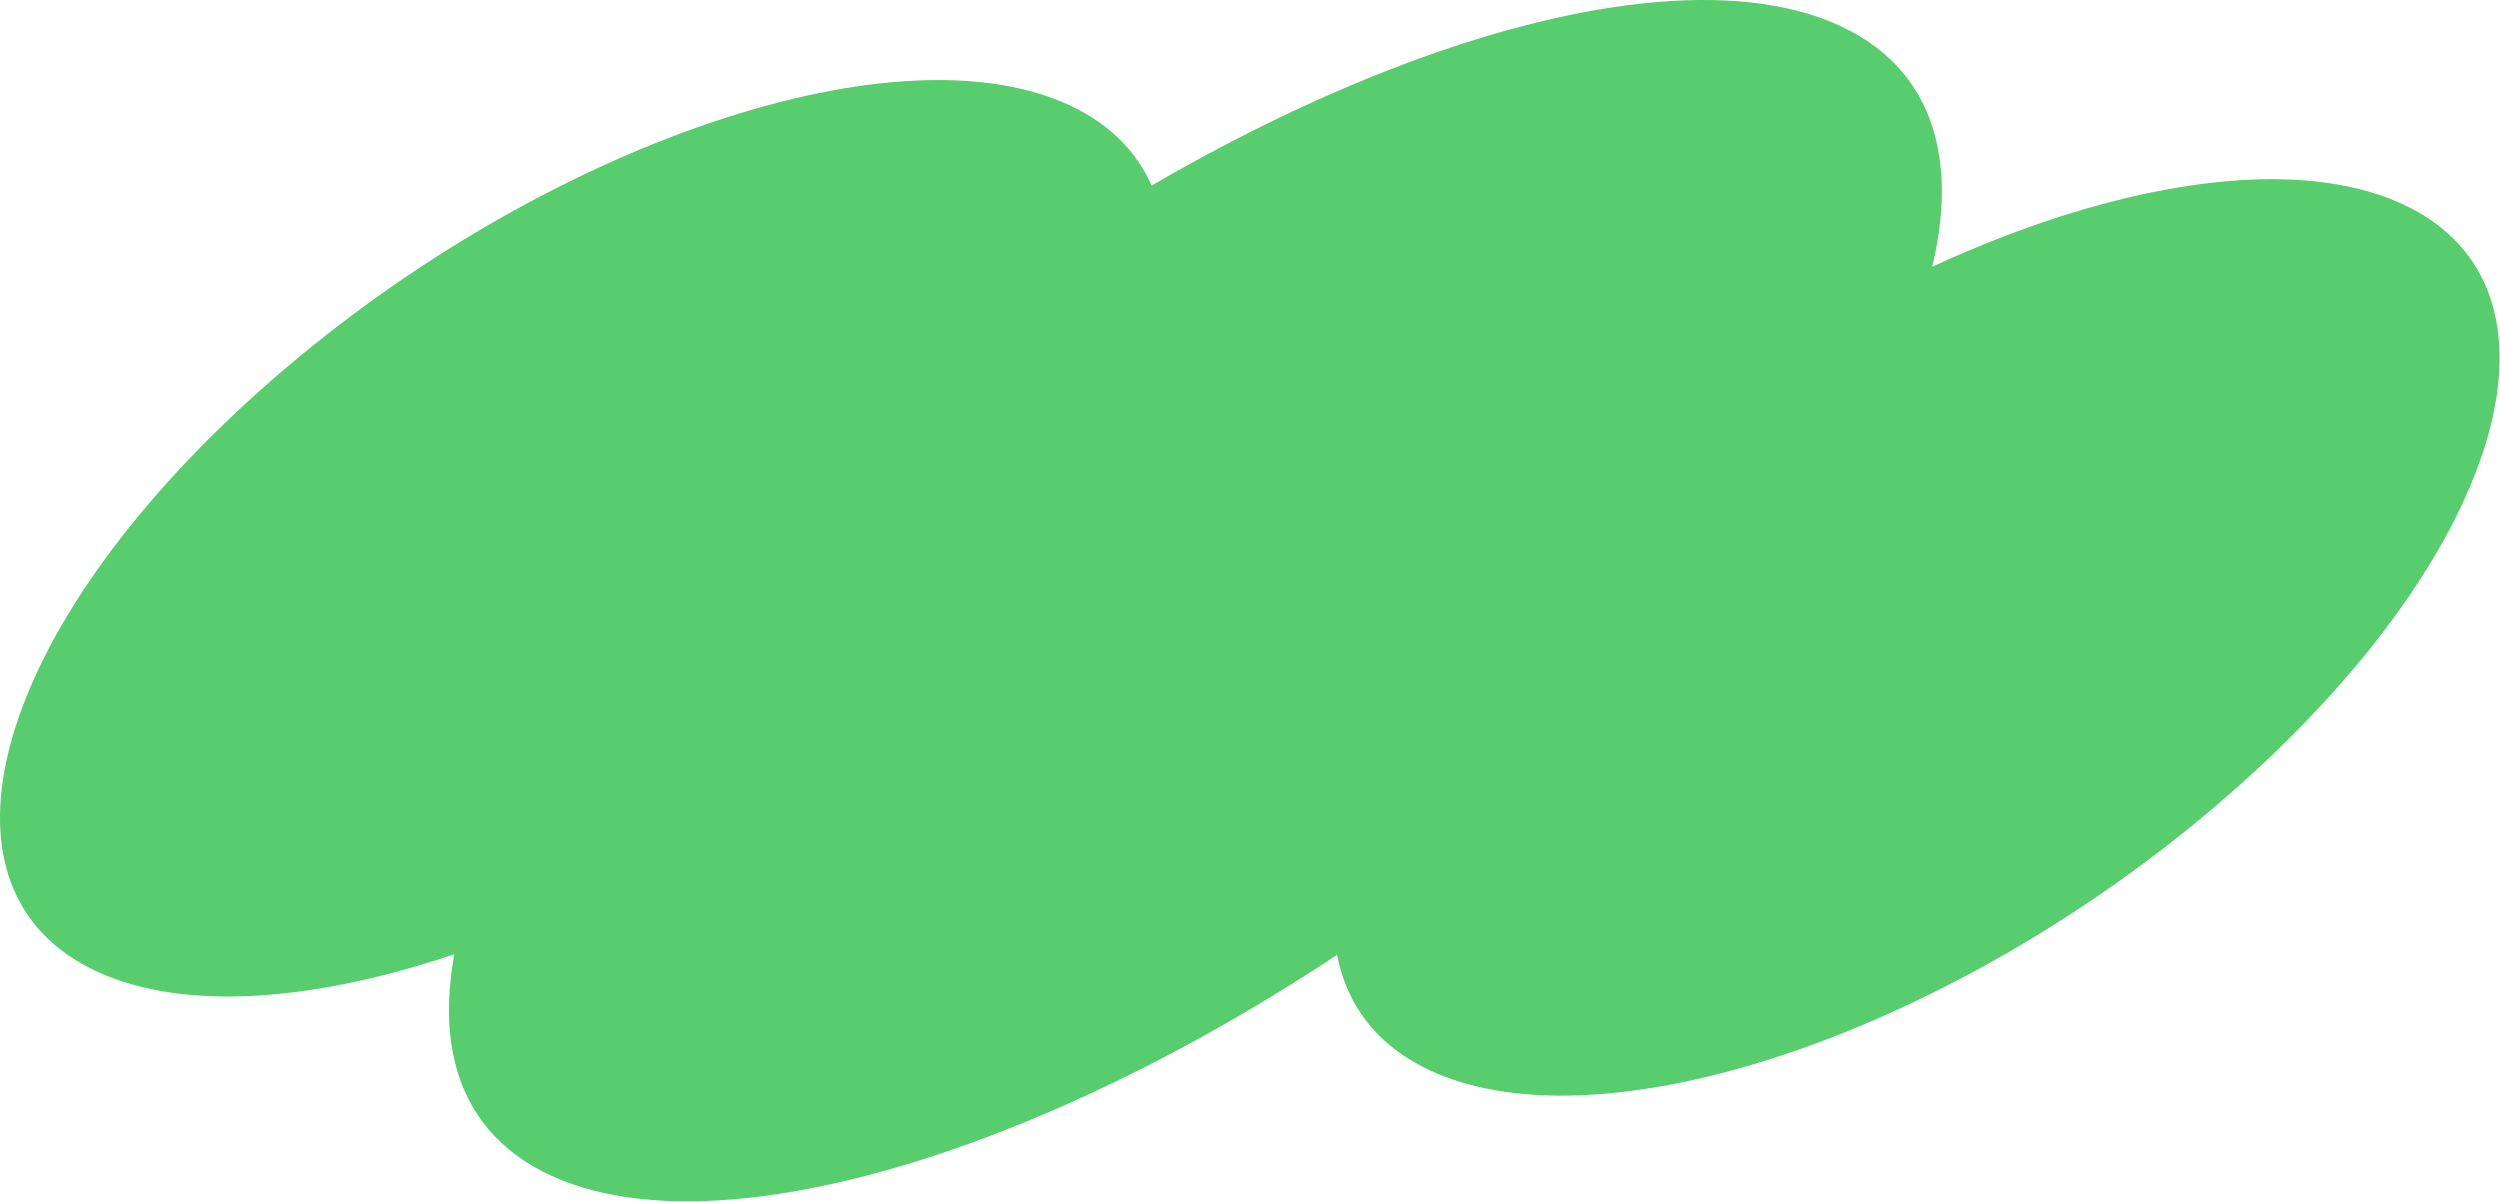 <?xml version="1.0" encoding="UTF-8"?> <svg xmlns="http://www.w3.org/2000/svg" width="1942" height="934" viewBox="0 0 1942 934" fill="none"><path d="M1429.22 20.018C1590.68 94.455 1497.42 354.736 1220.93 601.371C944.437 848.006 589.406 987.601 427.946 913.164C266.487 838.727 359.741 578.447 636.234 331.811C912.727 85.176 1267.76 -54.418 1429.22 20.018Z" fill="#57CD6D"></path><path d="M830.249 81.507C968.459 145.226 911.541 347.594 703.118 533.509C494.696 719.425 213.694 818.485 75.484 754.766C-62.726 691.048 -5.808 488.68 202.614 302.764C411.037 116.849 692.038 17.789 830.249 81.507Z" fill="#57CD6D"></path><path d="M1866.19 158.509C2004.4 222.228 1947.48 424.596 1739.05 610.511C1530.63 796.426 1249.63 895.487 1111.42 831.768C973.21 768.05 1030.13 565.682 1238.55 379.766C1446.97 193.851 1727.97 94.791 1866.19 158.509Z" fill="#57CD6D"></path></svg> 